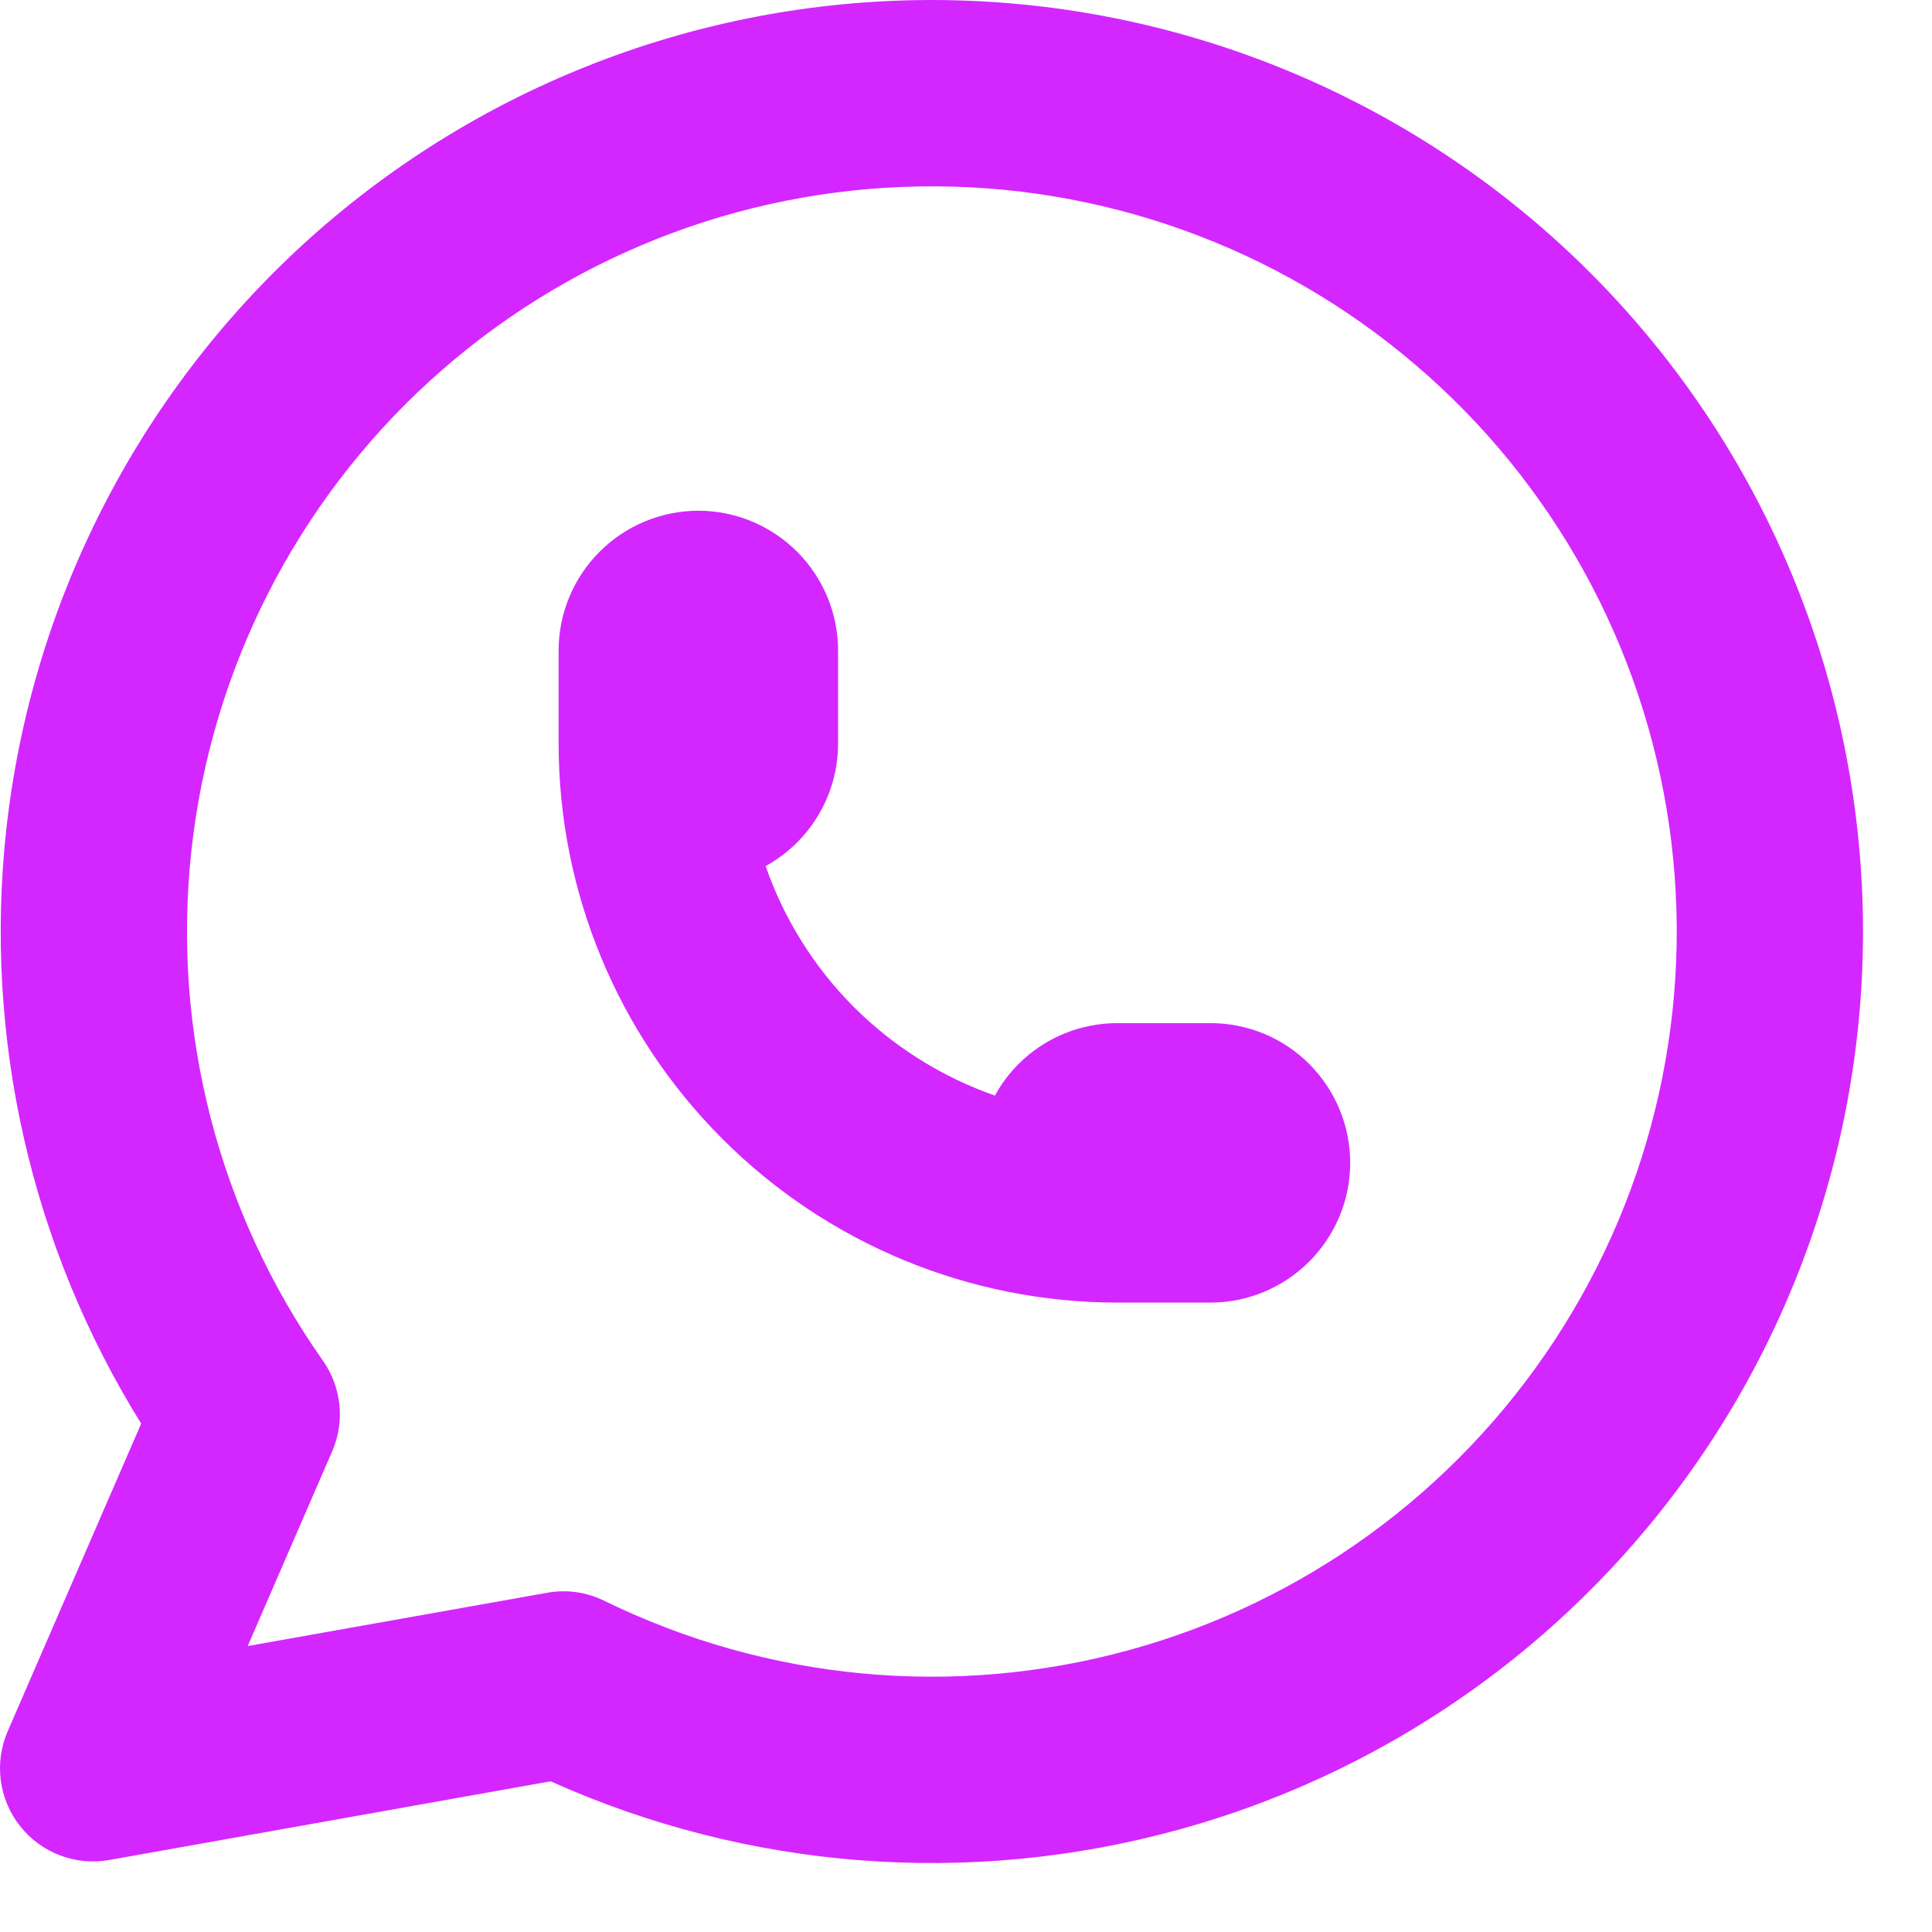 <svg width="14" height="14" viewBox="0 0 14 14" fill="none" xmlns="http://www.w3.org/2000/svg">
<path fill-rule="evenodd" clip-rule="evenodd" d="M10.255 2.642C9.255 1.788 7.978 1.329 6.664 1.351C5.349 1.372 4.088 1.873 3.116 2.759C2.145 3.645 1.53 4.855 1.387 6.163C1.244 7.47 1.583 8.785 2.34 9.86C2.475 10.052 2.501 10.302 2.407 10.517L1.795 11.928L3.964 11.542C4.105 11.516 4.25 11.537 4.379 11.6C5.56 12.178 6.911 12.306 8.179 11.958C9.447 11.611 10.544 10.812 11.265 9.713C11.987 8.613 12.282 7.288 12.096 5.986C11.91 4.684 11.256 3.495 10.255 2.642ZM6.641 0.001C8.284 -0.026 9.881 0.548 11.131 1.614C12.382 2.681 13.2 4.168 13.432 5.795C13.665 7.423 13.295 9.079 12.394 10.453C11.492 11.828 10.12 12.826 8.535 13.26C7.023 13.675 5.416 13.549 3.99 12.908L0.793 13.478C0.548 13.522 0.299 13.427 0.145 13.232C-0.009 13.037 -0.043 12.773 0.056 12.545L1.023 10.316C0.227 9.036 -0.119 7.522 0.045 6.016C0.224 4.382 0.993 2.869 2.207 1.761C3.422 0.654 4.998 0.028 6.641 0.001ZM4.345 3.998C4.535 3.808 4.792 3.701 5.061 3.701C5.329 3.701 5.586 3.808 5.776 3.998C5.966 4.188 6.073 4.445 6.073 4.714V5.389C6.073 5.657 5.966 5.915 5.776 6.105C5.708 6.173 5.631 6.23 5.548 6.276C5.68 6.657 5.898 7.007 6.188 7.298C6.479 7.588 6.829 7.806 7.21 7.939C7.255 7.855 7.313 7.778 7.381 7.71C7.571 7.52 7.828 7.414 8.097 7.414H8.772C9.04 7.414 9.297 7.52 9.487 7.71C9.677 7.9 9.784 8.158 9.784 8.426C9.784 8.695 9.677 8.952 9.487 9.142C9.297 9.332 9.04 9.439 8.772 9.439H8.097C7.023 9.439 5.993 9.012 5.234 8.252C4.475 7.493 4.048 6.463 4.048 5.389V4.714C4.048 4.445 4.155 4.188 4.345 3.998Z" fill="#D426FF"/>
</svg>

